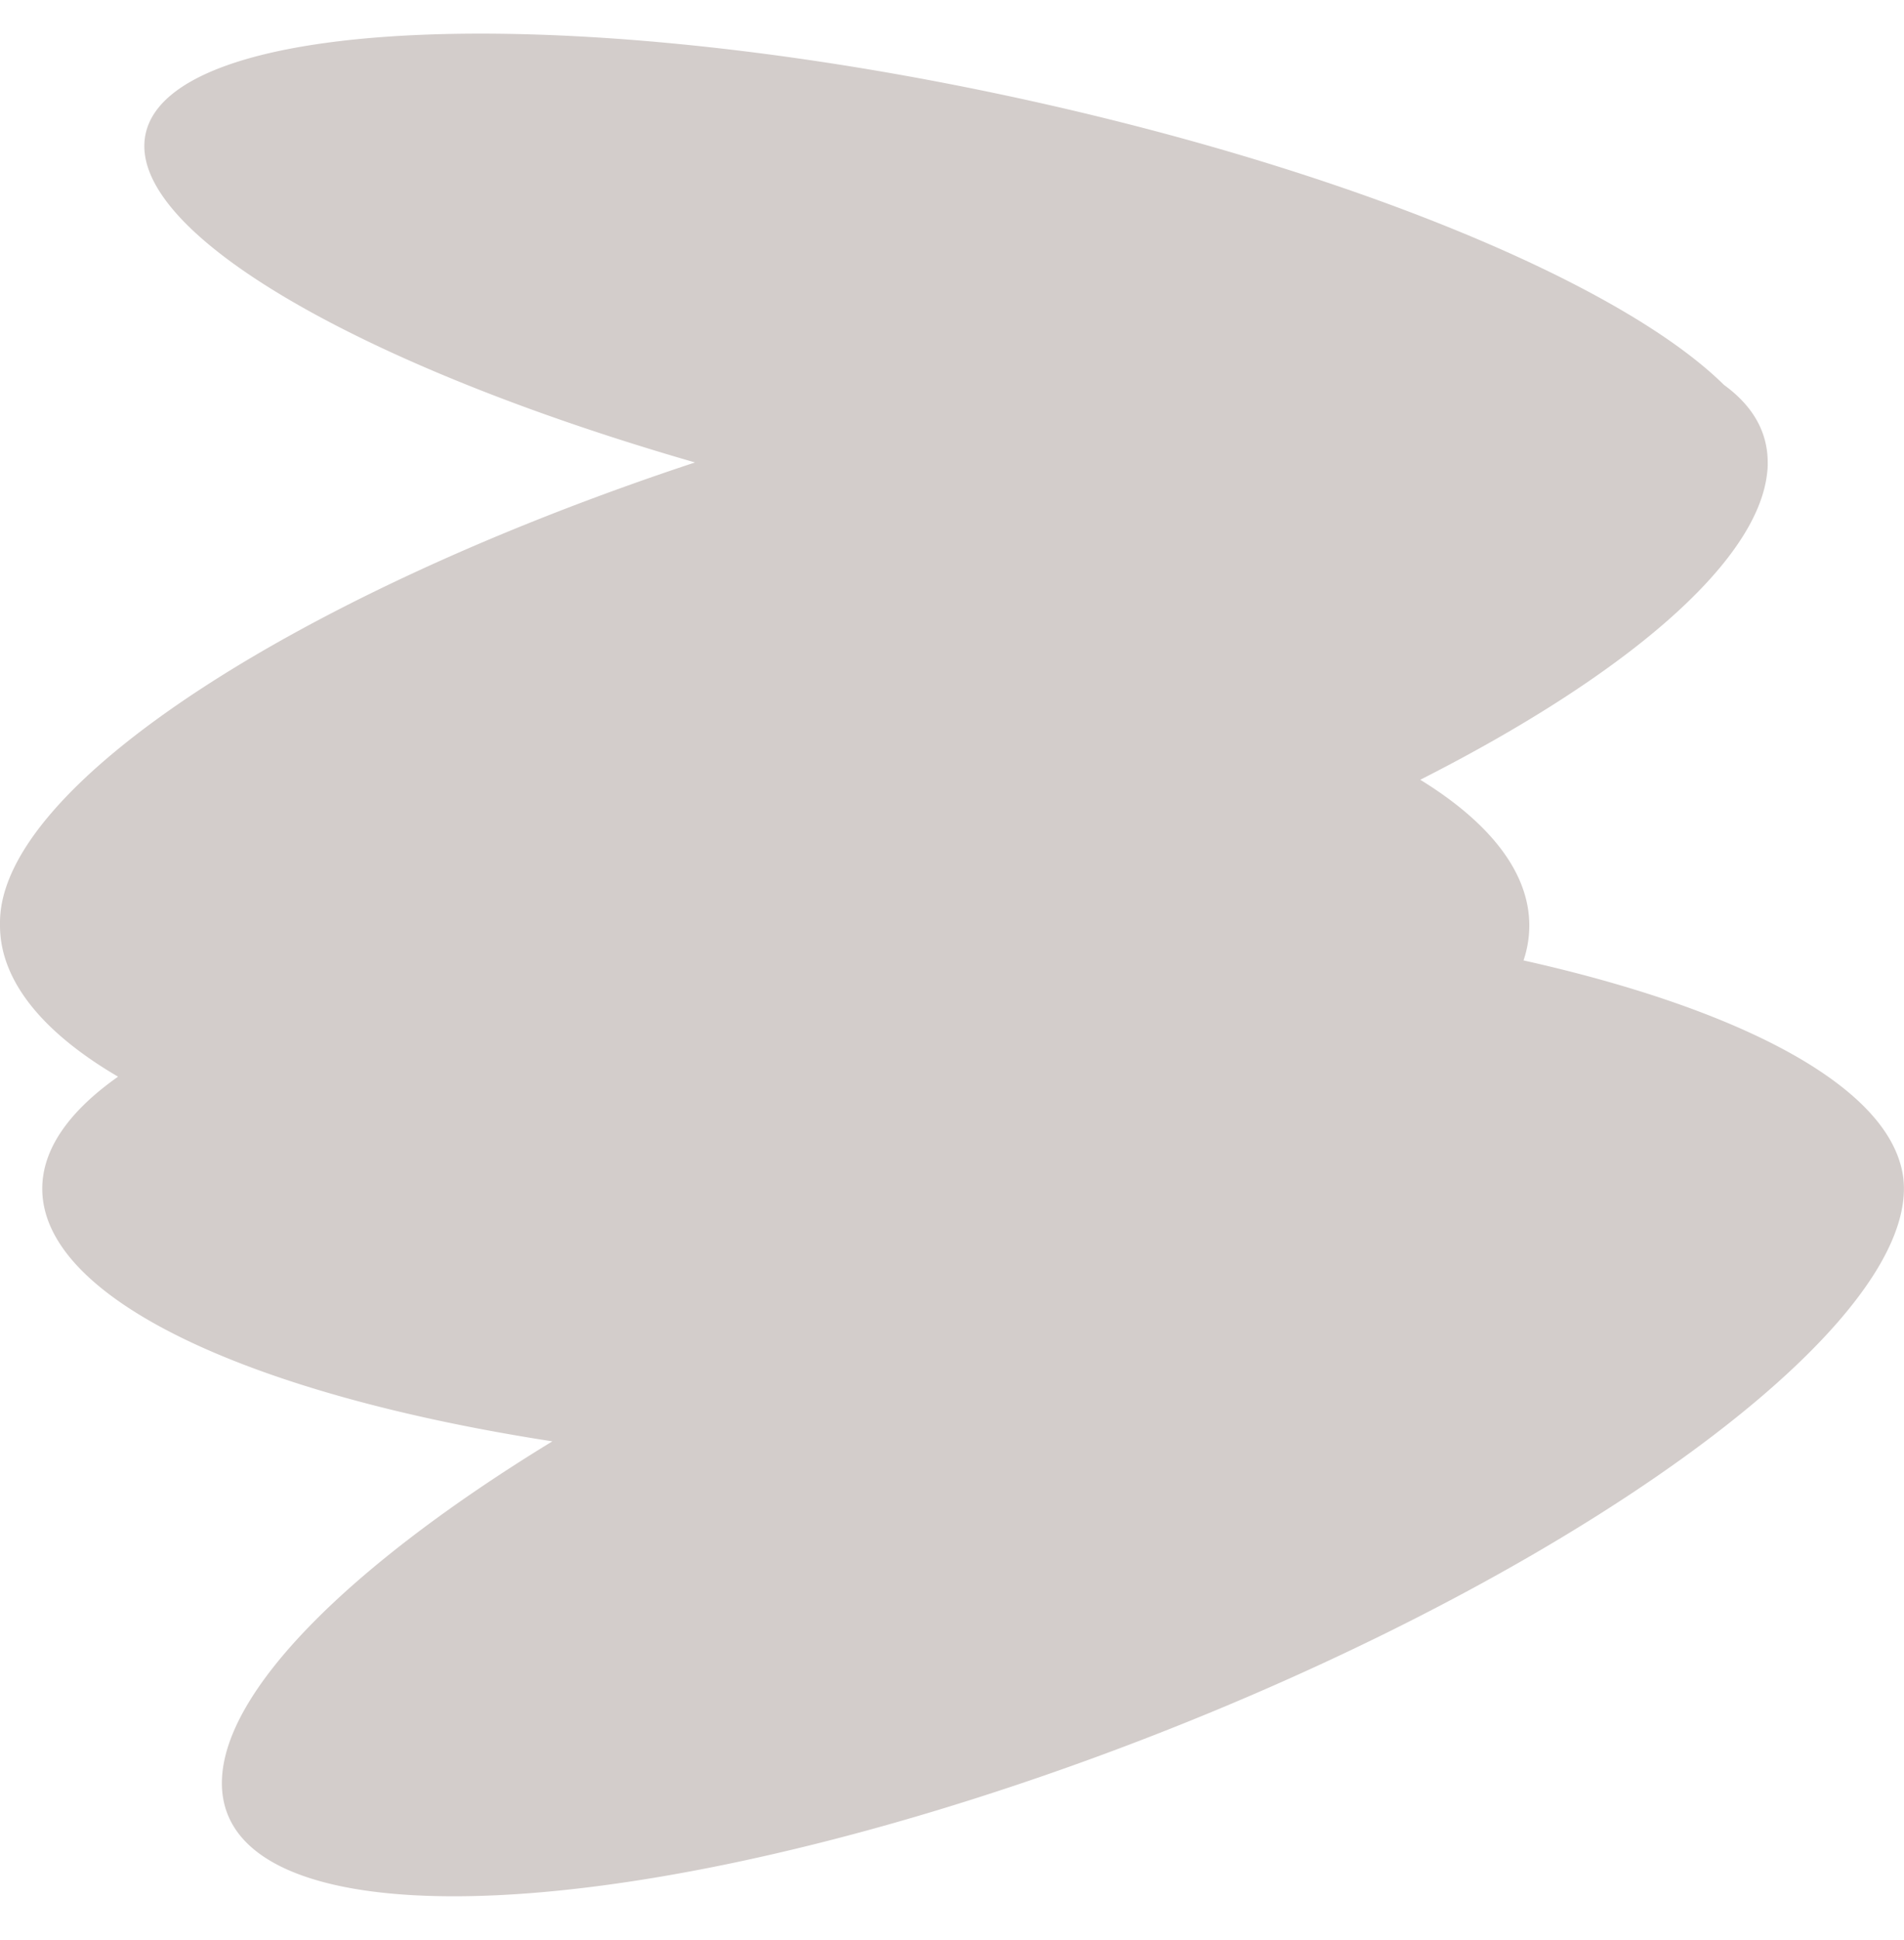 <?xml version="1.0" encoding="UTF-8" standalone="no"?><svg xmlns="http://www.w3.org/2000/svg" xmlns:xlink="http://www.w3.org/1999/xlink" data-name="Layer 1" fill="#000000" height="507.4" preserveAspectRatio="xMidYMid meet" version="1" viewBox="0.0 -8.8 498.3 507.4" width="498.3" zoomAndPan="magnify"><g id="change1_1"><path d="M181.89,112.17C93.89,86.8,32.75,51.58,38.1,26.27,44.53-4.19,144.8-8.84,261.86,15.88c88.88,18.77,162.06,49.12,189.32,76,7.43,5.39,11.45,12.17,11.45,20.29v.32a16.52,16.52,0,0,1-.14,2.34C460,138.56,425,168.15,371.7,195.17c18.12,11.15,28.54,24.19,28.54,38.13a28.7,28.7,0,0,1-1.51,9.13c54.79,12.24,92.15,31.29,98.55,53a22.29,22.29,0,0,1,1,6.68c0,40.89-98.62,108.91-220.1,151.82S58.07,498.51,58.07,457.63c0-24,33.92-57.3,86.49-89.4C65.37,356,11.06,331,11.06,302.14c0-10.4,7.08-20.31,19.84-29.3C11.33,261.39,0,247.83,0,233.3v-.79c0-35.76,77.93-86,181.89-120.34Z" fill="#d3cdcb" fill-rule="evenodd"/></g></svg>